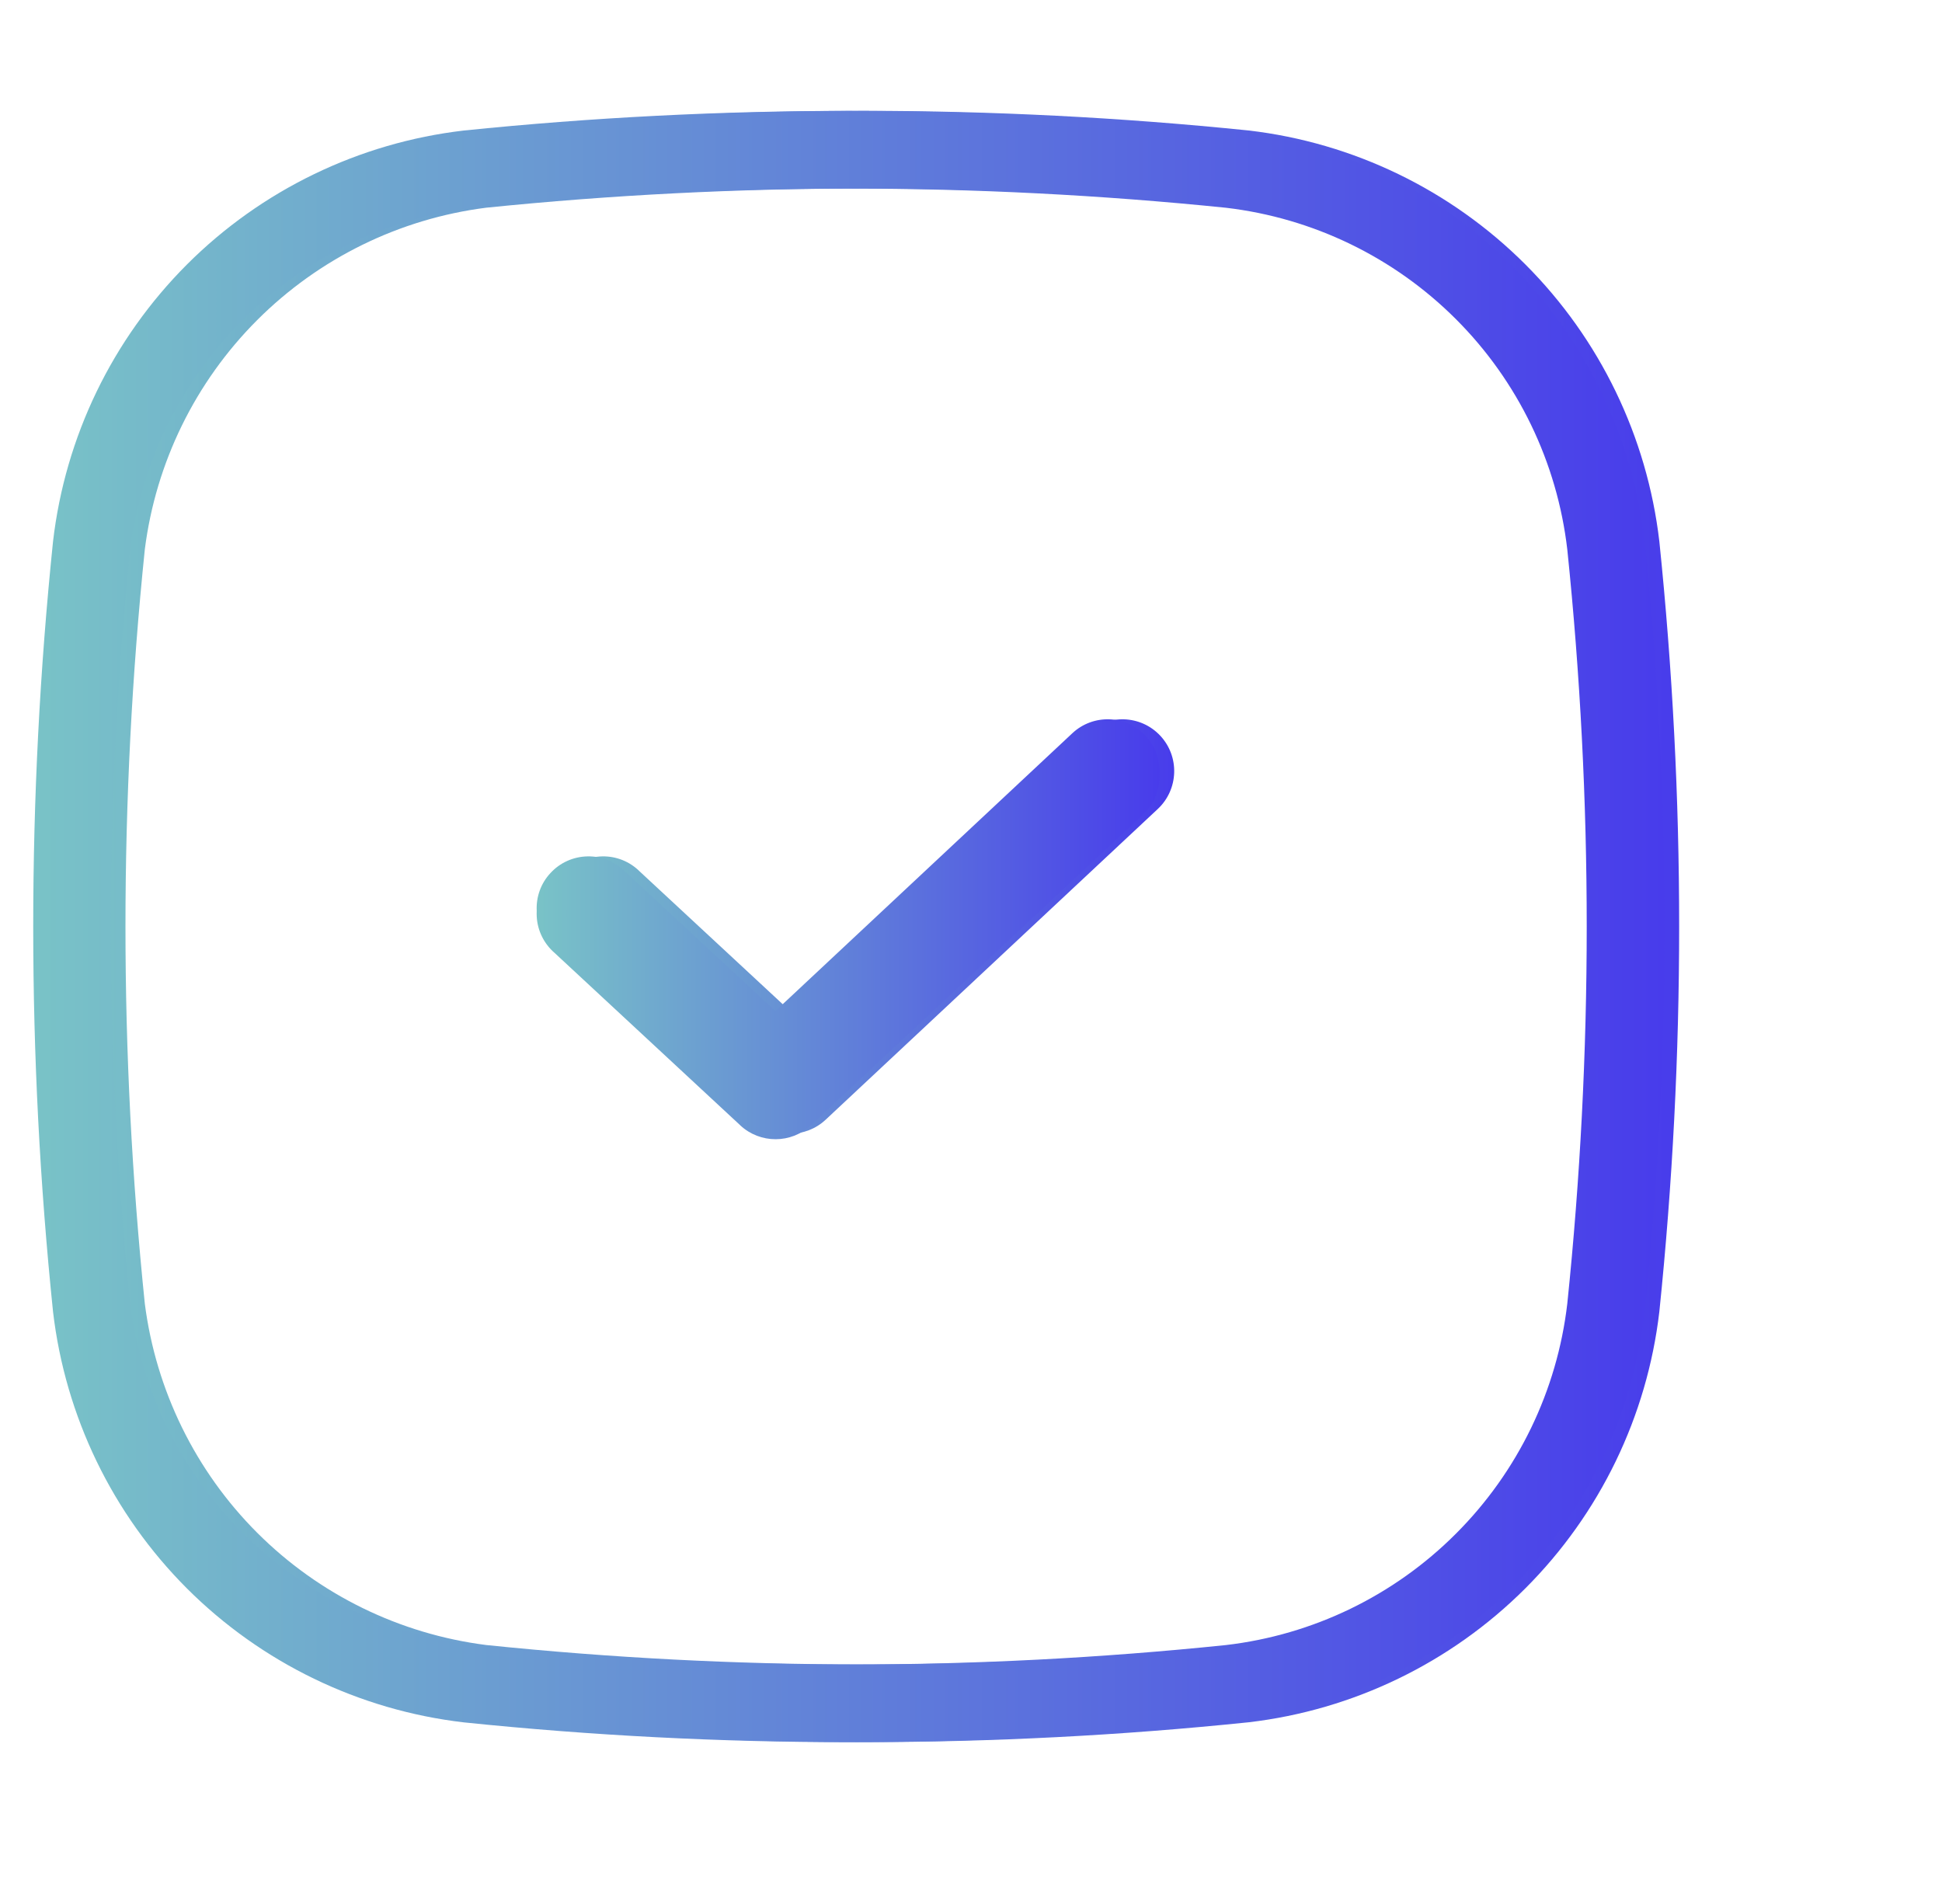 <?xml version="1.0" encoding="UTF-8"?>
<svg xmlns="http://www.w3.org/2000/svg" xmlns:xlink="http://www.w3.org/1999/xlink" id="Capa_1" viewBox="0 0 350.82 343.91">
  <defs>
    <style>.cls-1{fill:url(#Degradado_sin_nombre_8-4);}.cls-2{fill:url(#Degradado_sin_nombre_8-3);}.cls-3{fill:url(#Degradado_sin_nombre_8-5);}.cls-4{fill:url(#Degradado_sin_nombre_8-2);}.cls-5{fill:url(#Degradado_sin_nombre_8);}</style>
    <linearGradient id="Degradado_sin_nombre_8" x1="99.6" y1="167.36" x2="212.11" y2="167.36" gradientUnits="userSpaceOnUse">
      <stop offset="0" stop-color="#79c3c7"></stop>
      <stop offset="1" stop-color="#483ceb"></stop>
    </linearGradient>
    <linearGradient id="Degradado_sin_nombre_8-2" x1="8.65" y1="167.36" x2="303.34" y2="167.36" xlink:href="#Degradado_sin_nombre_8"></linearGradient>
    <linearGradient id="Degradado_sin_nombre_8-3" x1="96.95" y1="167.37" x2="209.46" y2="167.37" xlink:href="#Degradado_sin_nombre_8"></linearGradient>
    <linearGradient id="Degradado_sin_nombre_8-4" x1="5.99" y1="167.36" x2="300.69" y2="167.36" xlink:href="#Degradado_sin_nombre_8"></linearGradient>
    <linearGradient id="Degradado_sin_nombre_8-5" x1="96.95" y1="168.37" x2="209.46" y2="168.37" xlink:href="#Degradado_sin_nombre_8"></linearGradient>
  </defs>
  <path class="cls-5" d="M136.39,202.29c3.6,3.34,9.17,3.34,12.76-.02l60.01-56.14c3.76-3.53,3.97-9.45.44-13.23-3.53-3.78-9.47-3.97-13.23-.44l-53.64,50.18-27.17-25.22c-1.79-1.79-4.24-2.78-6.78-2.72-2.54.05-4.95,1.13-6.67,3-1.74,1.85-2.63,4.33-2.49,6.87.13,2.52,1.3,4.9,3.22,6.56l33.55,31.15Z"></path>
  <path class="cls-4" d="M86.39,311.12c23.12,2.39,46.34,3.58,69.59,3.58s46.47-1.19,69.57-3.58c18.91-2.21,36.53-10.73,50-24.19,13.47-13.47,22-31.08,24.21-50,4.77-46.25,4.77-92.87,0-139.12-2.21-18.93-10.73-36.55-24.19-50.03-13.47-13.47-31.08-22-50.01-24.21-46.25-4.73-92.88-4.73-139.14,0-18.91,2.21-36.55,10.75-50.01,24.21-13.47,13.49-21.98,31.1-24.18,50.03-4.77,46.25-4.77,92.87,0,139.12,2.21,18.91,10.73,36.53,24.19,50,13.47,13.45,31.08,21.98,49.98,24.19h0ZM26.16,99.25c1.99-15.68,9.12-30.24,20.28-41.41,11.17-11.18,25.73-18.33,41.39-20.32,45.32-4.62,90.97-4.62,136.29,0,15.73,1.85,30.37,8.94,41.56,20.14,11.2,11.2,18.27,25.86,20.1,41.59,4.68,45.28,4.68,90.95,0,136.23-1.83,15.72-8.92,30.37-20.12,41.56-11.18,11.2-25.82,18.29-41.56,20.12-45.3,4.68-90.97,4.68-136.27,0-15.66-1.99-30.21-9.12-41.37-20.28-11.17-11.17-18.29-25.73-20.3-41.39-4.66-45.3-4.66-90.95,0-136.23h0Z"></path>
  <path class="cls-2" d="M133.73,202.29c3.6,3.34,9.17,3.34,12.76-.02l60.01-56.14c3.76-3.53,3.97-9.45.44-13.23-3.53-3.78-9.47-3.97-13.23-.44l-53.64,50.18-27.17-25.22c-1.79-1.79-4.24-2.78-6.78-2.72-2.54.05-4.95,1.13-6.67,3-1.74,1.85-2.63,4.33-2.49,6.87.13,2.52,1.3,4.9,3.22,6.56l33.55,31.15Z"></path>
  <path class="cls-1" d="M83.74,311.13c23.12,2.39,46.34,3.58,69.59,3.58s46.47-1.19,69.57-3.58c18.91-2.21,36.53-10.73,50-24.19,13.47-13.47,22-31.08,24.21-50,4.77-46.25,4.77-92.87,0-139.12-2.21-18.93-10.73-36.55-24.19-50.03-13.47-13.47-31.08-22-50.01-24.21-46.25-4.73-92.88-4.73-139.14,0-18.91,2.21-36.55,10.75-50.01,24.21-13.47,13.49-21.98,31.1-24.18,50.03-4.77,46.25-4.77,92.87,0,139.12,2.21,18.91,10.73,36.53,24.19,50,13.47,13.45,31.08,21.98,49.98,24.19h0ZM23.51,99.26c1.99-15.68,9.12-30.24,20.28-41.41,11.17-11.18,25.73-18.33,41.39-20.32,45.32-4.62,90.97-4.62,136.29,0,15.73,1.85,30.37,8.94,41.56,20.14,11.2,11.2,18.27,25.86,20.1,41.59,4.68,45.28,4.68,90.95,0,136.23-1.83,15.72-8.92,30.37-20.12,41.56-11.18,11.2-25.82,18.29-41.56,20.12-45.3,4.68-90.97,4.68-136.27,0-15.66-1.99-30.21-9.12-41.37-20.28-11.17-11.17-18.29-25.73-20.3-41.39-4.66-45.3-4.66-90.95,0-136.23h0Z"></path>
  <path class="cls-3" d="M133.73,203.29c3.6,3.34,9.17,3.34,12.76-.02l60.01-56.14c3.76-3.53,3.97-9.45.44-13.23-3.53-3.78-9.47-3.97-13.23-.44l-53.64,50.18-27.17-25.22c-1.79-1.79-4.24-2.78-6.78-2.72-2.54.05-4.95,1.13-6.67,3-1.74,1.85-2.63,4.33-2.49,6.87.13,2.52,1.3,4.9,3.22,6.56l33.55,31.15Z"></path>
</svg>
